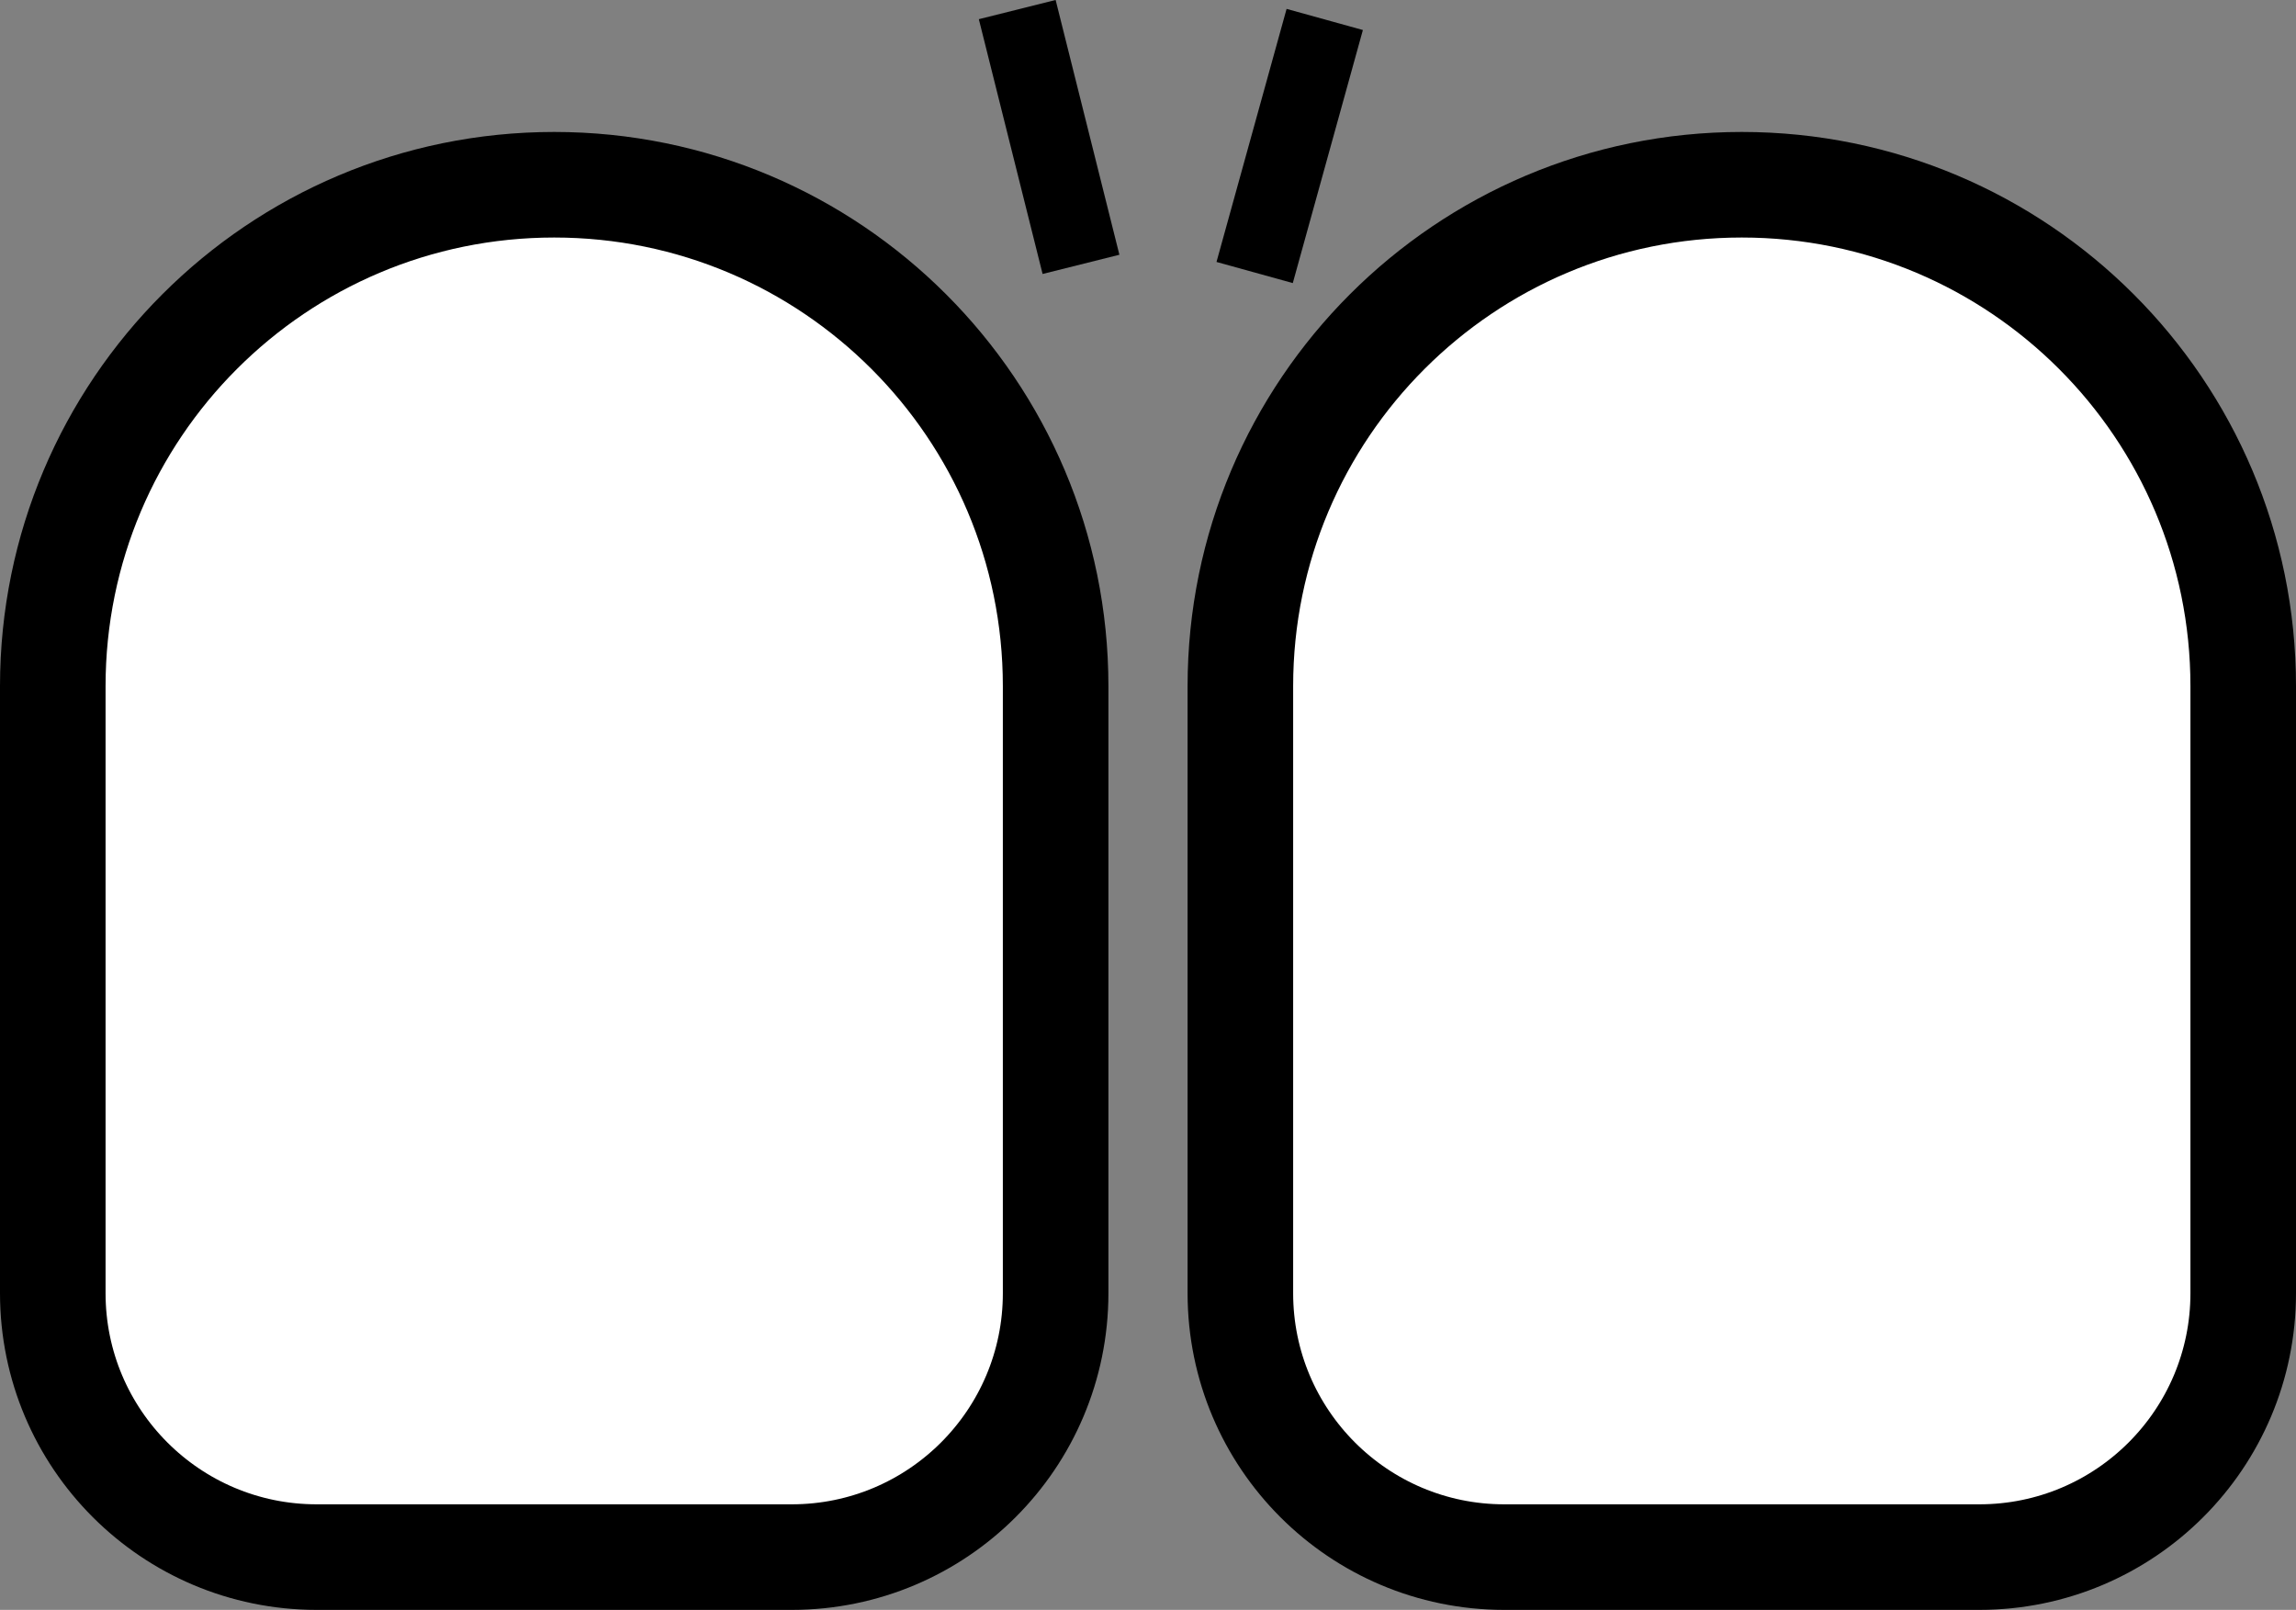 <svg width="87" height="61" viewBox="0 0 87 61" fill="none" xmlns="http://www.w3.org/2000/svg">
<rect x="0" y="0" width="87" height="61" fill="#808080" stroke="none"/>
<line x1="40.961" y1="10.017" x2="38.545" y2="0.363" stroke="black" stroke-width="3"/>
<line x1="47.541" y1="10.326" x2="50.197" y2="0.737" stroke="black" stroke-width="3"/>
<path d="M2 26C2 15.507 10.507 7 21 7C31.493 7 40 15.507 40 26V49C40 54.523 35.523 59 30 59H12C6.477 59 2 54.523 2 49V26Z" fill="white" stroke="black" stroke-width="4"/>
<path d="M47 26C47 15.507 55.507 7 66 7C76.493 7 85 15.507 85 26V49C85 54.523 80.523 59 75 59H57C51.477 59 47 54.523 47 49V26Z" fill="white" stroke="black" stroke-width="4"/>
</svg>
